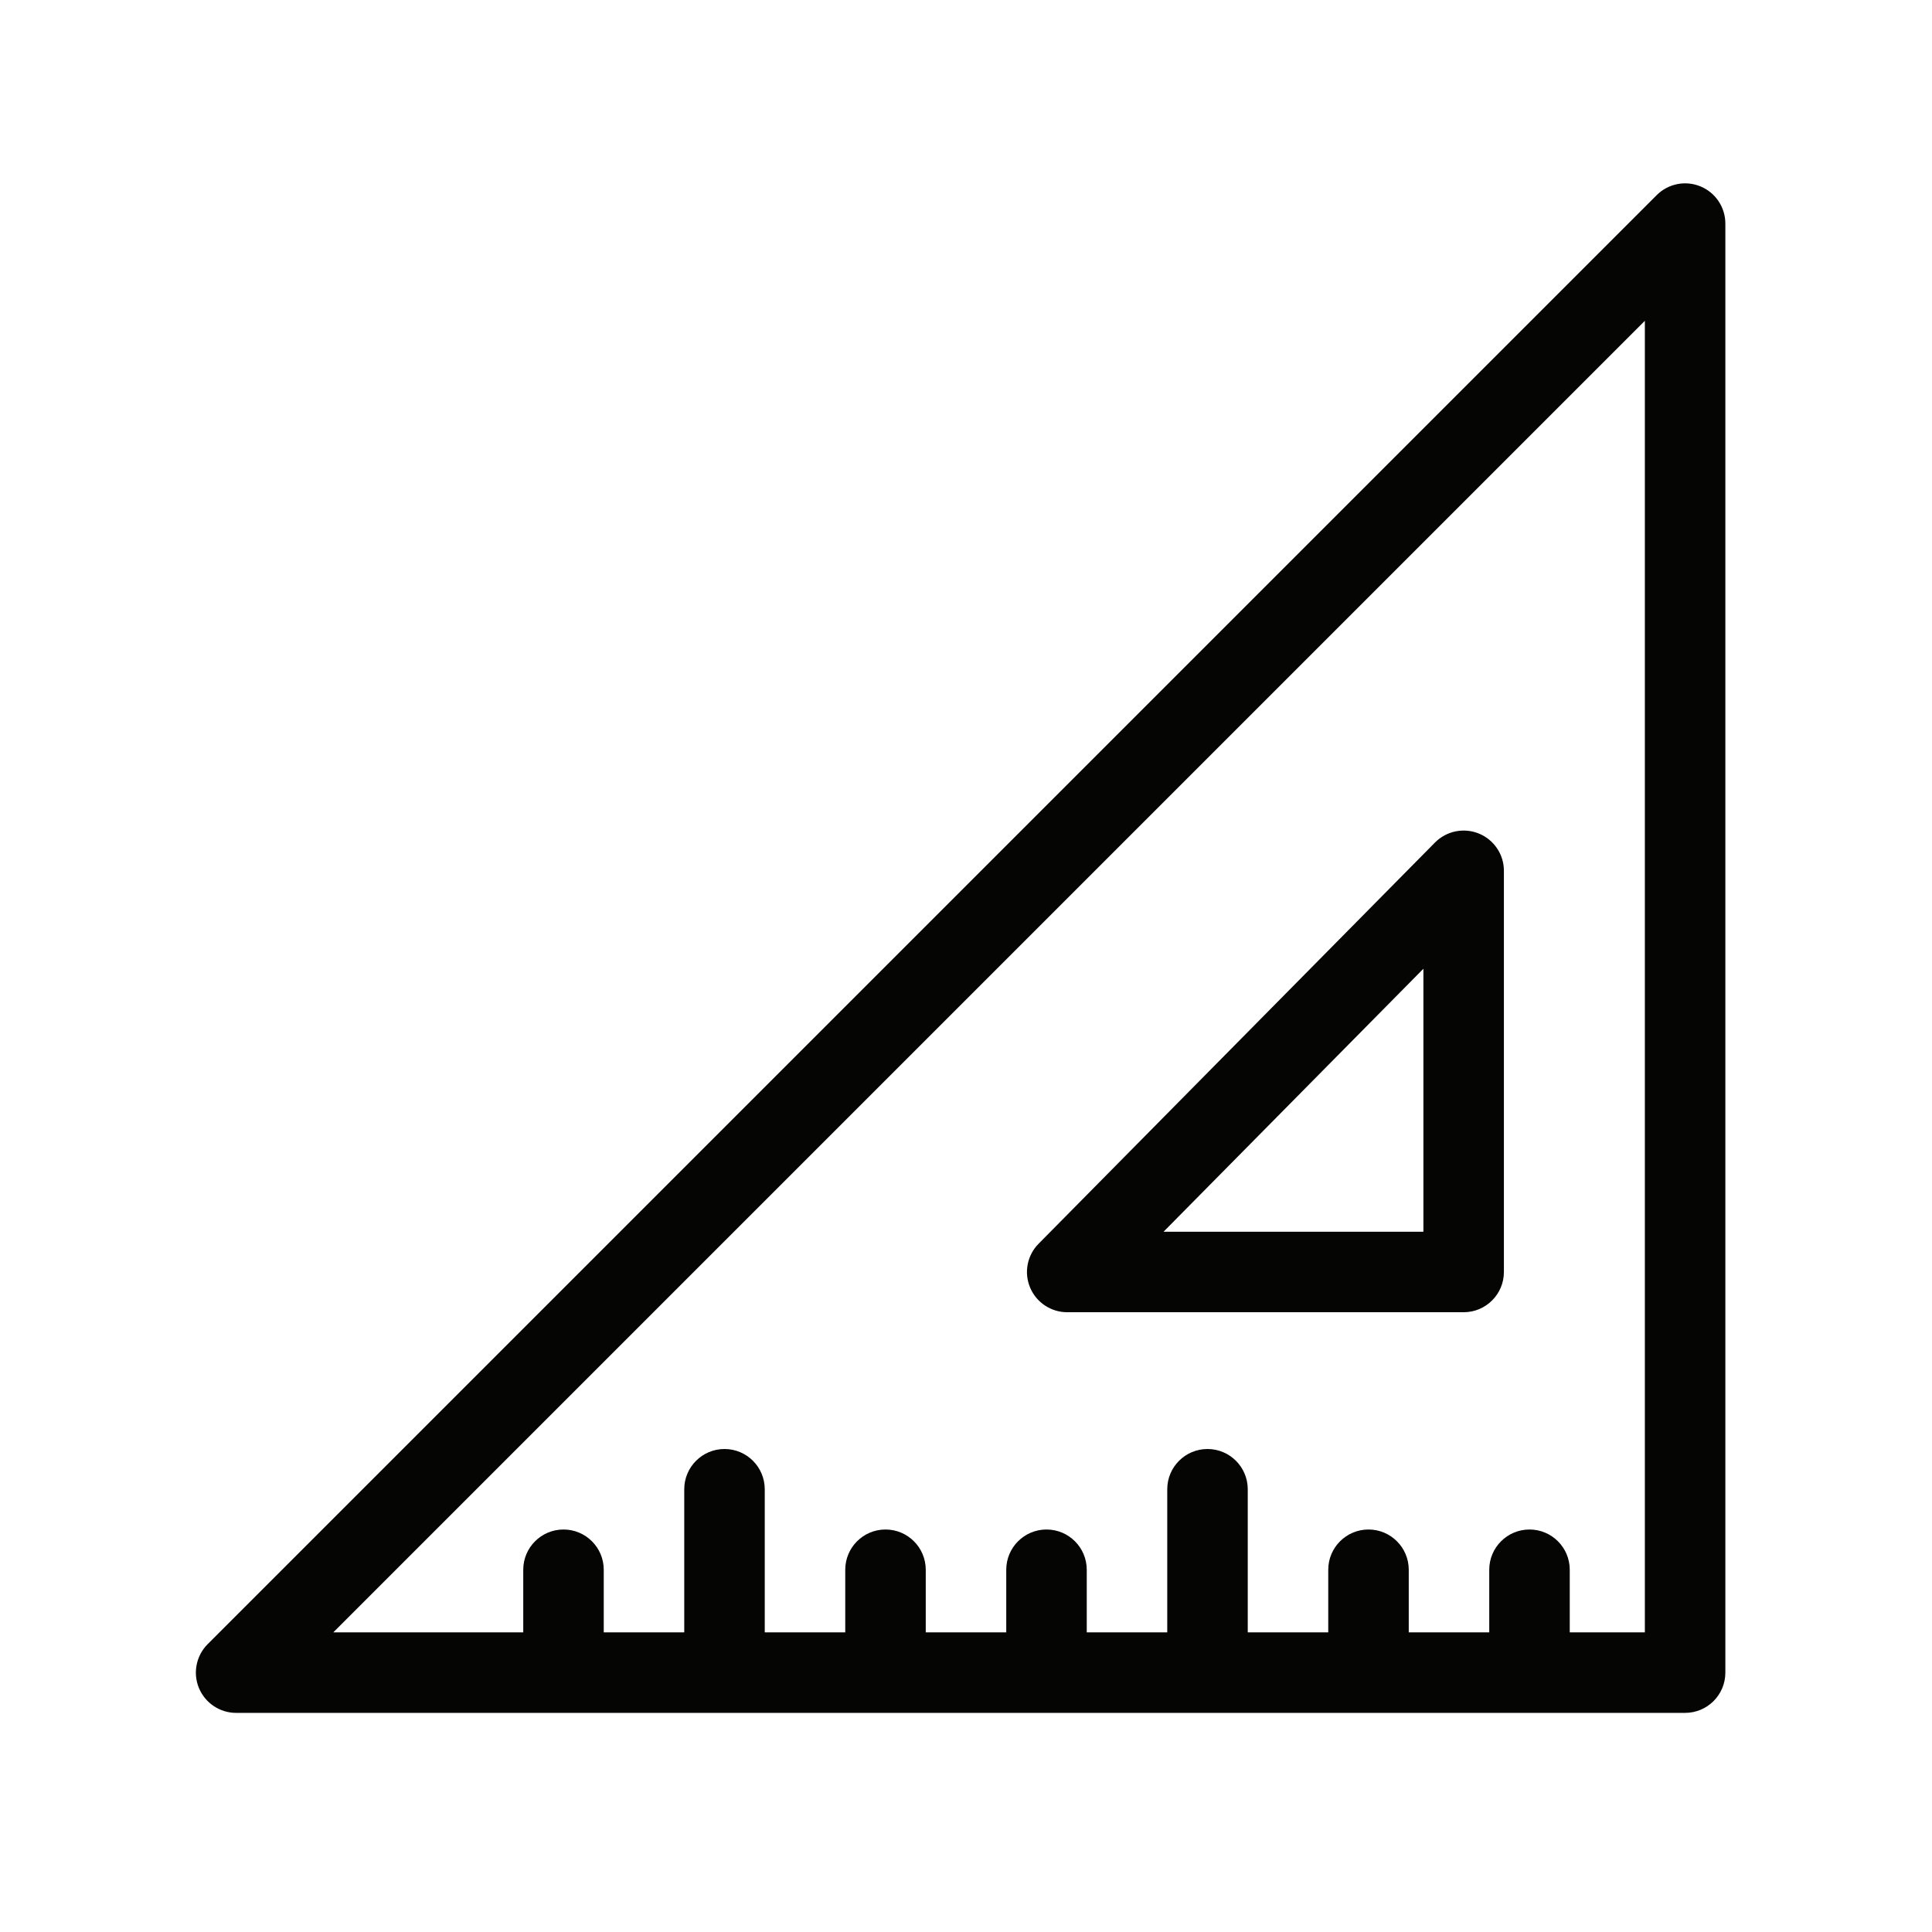 <svg width="24" height="24" viewBox="0 0 24 24" fill="none" xmlns="http://www.w3.org/2000/svg">
<path fill-rule="evenodd" clip-rule="evenodd" d="M21.125 2.316C21.311 2.393 21.433 2.575 21.433 2.778V20.778C21.433 21.054 21.209 21.278 20.933 21.278H2.933C2.731 21.278 2.549 21.156 2.471 20.969C2.394 20.782 2.437 20.567 2.58 20.424L20.58 2.424C20.723 2.281 20.938 2.238 21.125 2.316ZM7.5 20.278H8.5V18.5C8.5 18.224 8.724 18 9 18C9.276 18 9.5 18.224 9.5 18.5V20.278H10.5V19.5C10.5 19.224 10.724 19 11 19C11.276 19 11.5 19.224 11.5 19.5V20.278H12.5V19.5C12.5 19.224 12.724 19 13 19C13.276 19 13.5 19.224 13.5 19.5V20.278H14.5V18.5C14.5 18.224 14.724 18 15 18C15.276 18 15.5 18.224 15.5 18.5V20.278H16.5V19.5C16.5 19.224 16.724 19 17 19C17.276 19 17.5 19.224 17.5 19.5V20.278H18.5V19.5C18.5 19.224 18.724 19 19 19C19.276 19 19.5 19.224 19.5 19.5V20.278H20.433V3.985L4.14 20.278H6.5V19.5C6.5 19.224 6.724 19 7 19C7.276 19 7.5 19.224 7.5 19.5V20.278ZM18.682 10.817C18.682 10.614 18.559 10.432 18.372 10.355C18.184 10.278 17.969 10.322 17.826 10.466L12.902 15.45C12.76 15.593 12.718 15.808 12.796 15.994C12.874 16.18 13.056 16.301 13.257 16.301H18.182C18.458 16.301 18.682 16.077 18.682 15.801V10.817ZM17.682 15.301H14.454L17.682 12.034V15.301Z" fill="#050504"/>
</svg>
